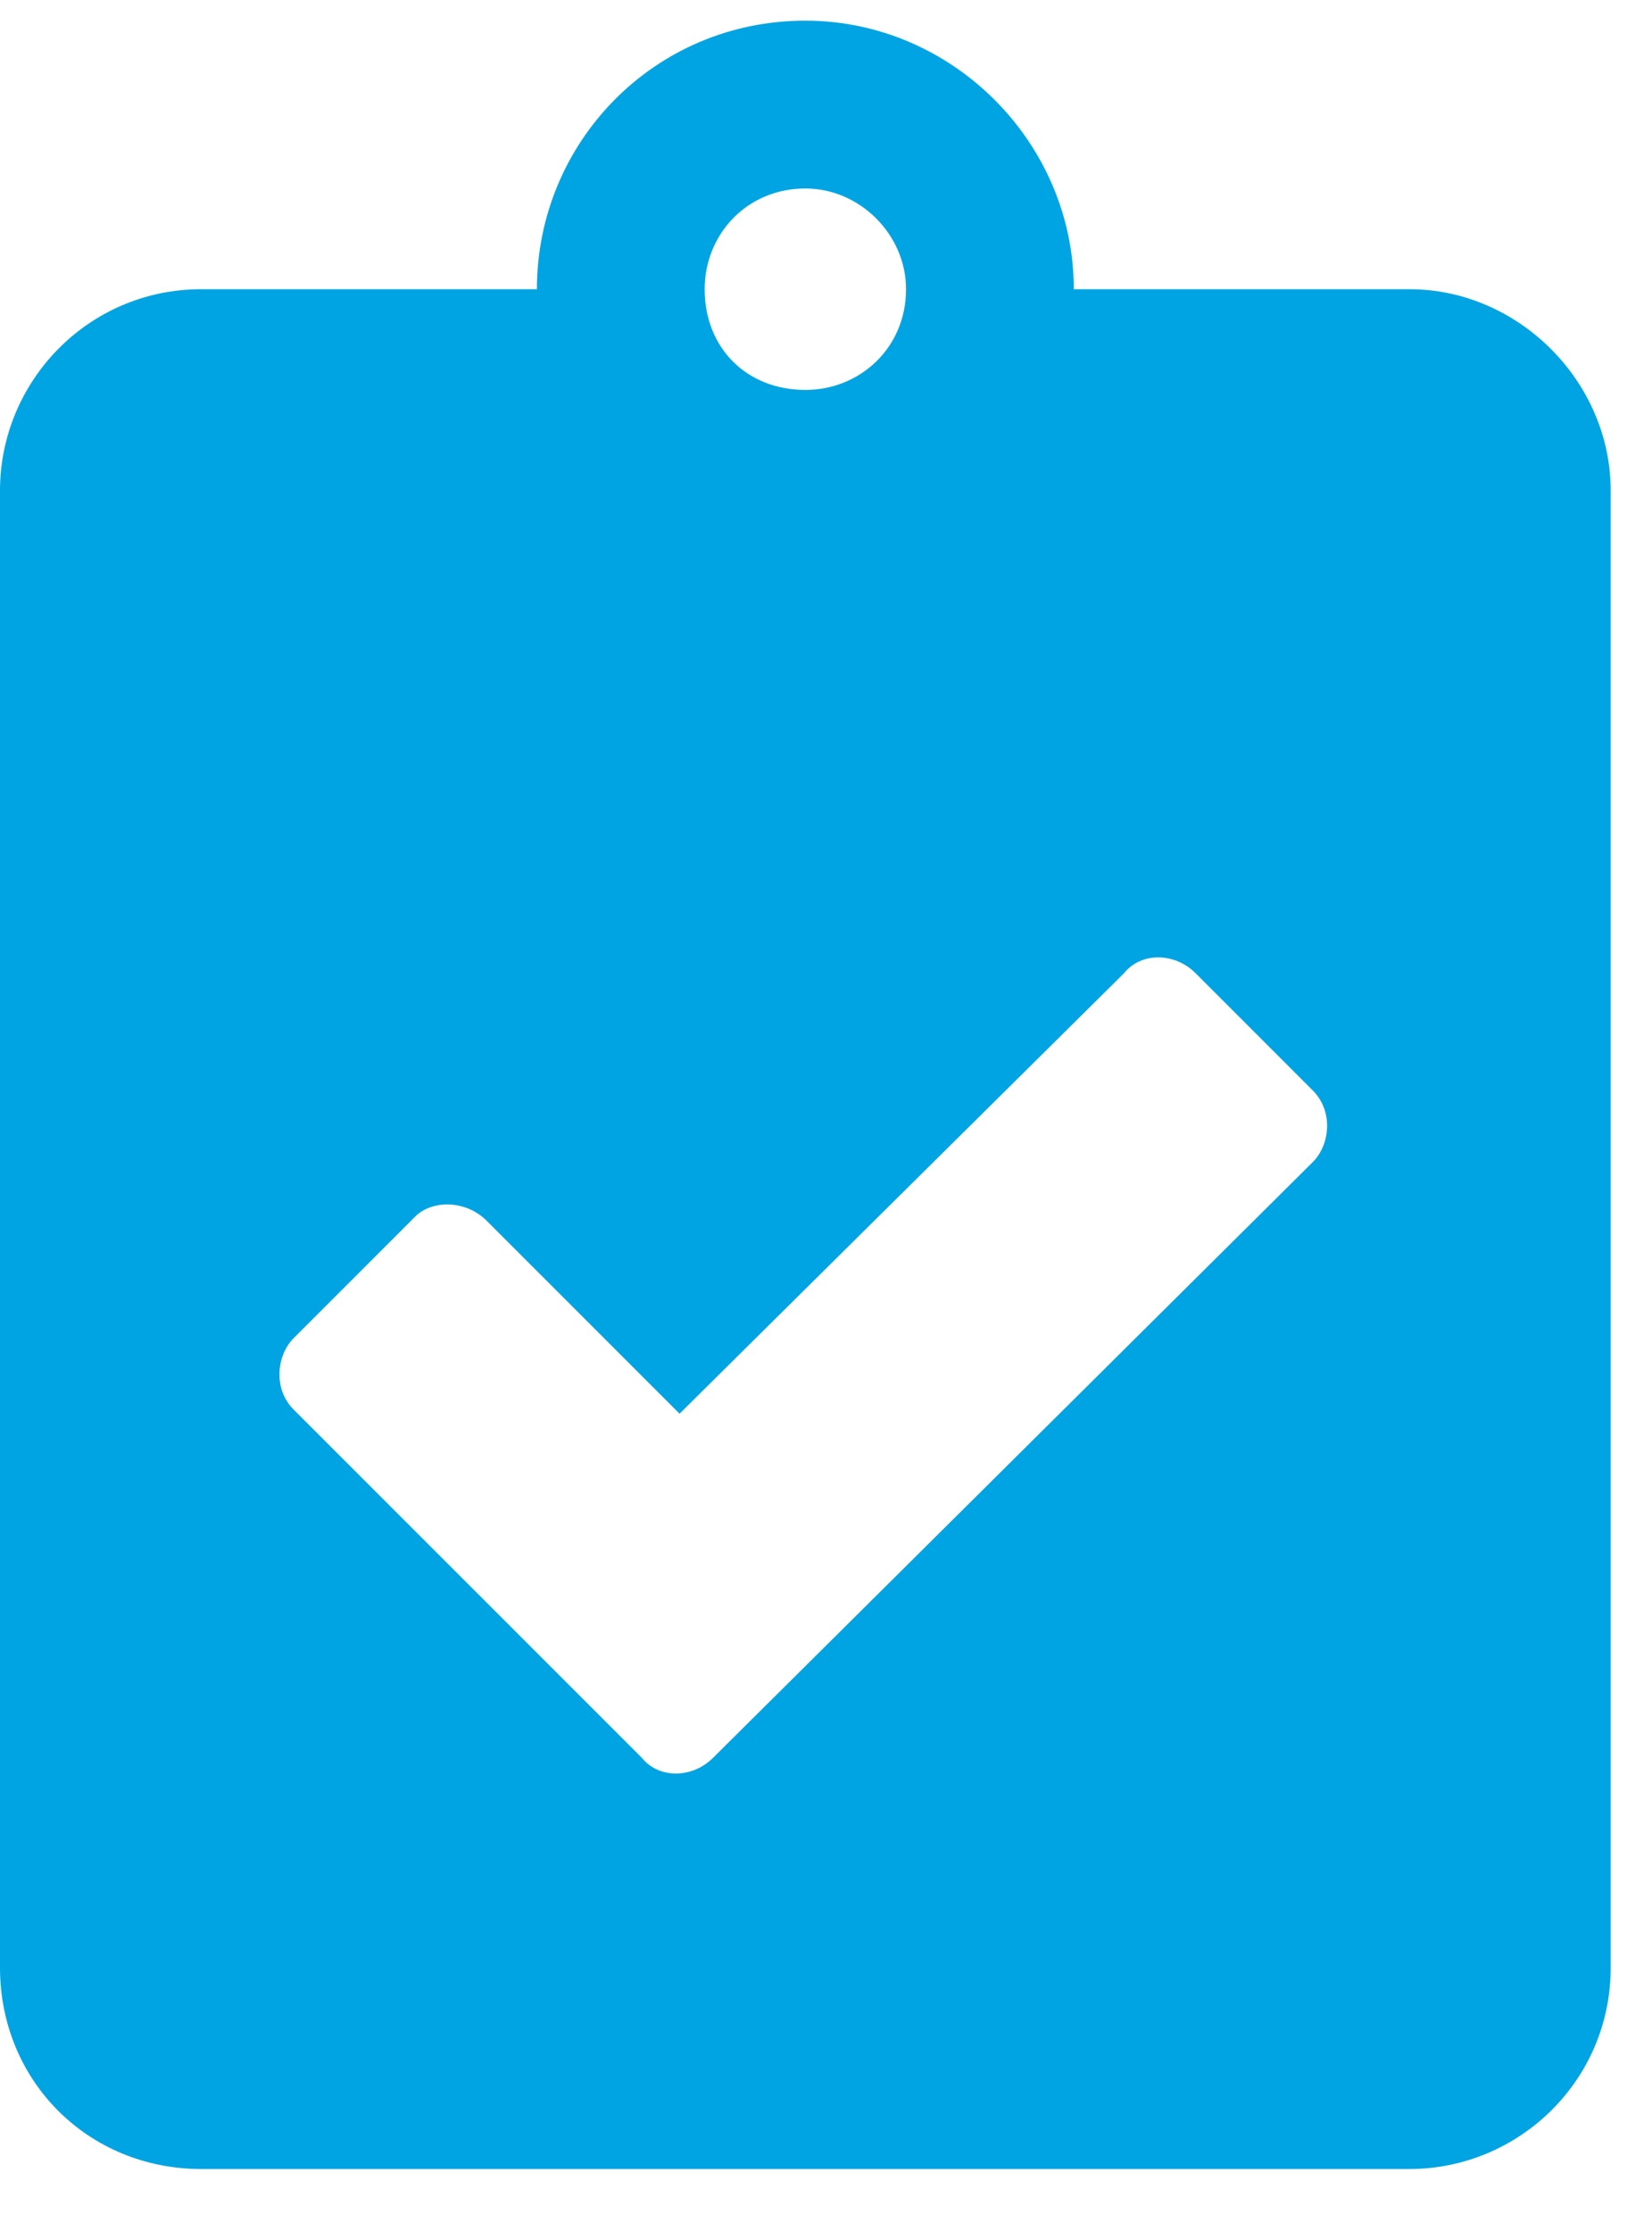 <?xml version="1.0" encoding="UTF-8"?> <svg xmlns="http://www.w3.org/2000/svg" width="20" height="27" viewBox="0 0 20 27" fill="none"><path d="M17.062 3.5H13C13 1.723 11.527 0.25 9.75 0.25C7.922 0.25 6.5 1.723 6.5 3.5H2.438C1.066 3.5 0 4.617 0 5.938V23.812C0 25.184 1.066 26.25 2.438 26.25H17.062C18.383 26.25 19.5 25.184 19.5 23.812V5.938C19.5 4.617 18.383 3.5 17.062 3.5ZM9.75 2.281C10.41 2.281 10.969 2.84 10.969 3.5C10.969 4.211 10.41 4.719 9.75 4.719C9.039 4.719 8.531 4.211 8.531 3.5C8.531 2.84 9.039 2.281 9.75 2.281ZM15.895 14.062L8.633 21.273C8.379 21.527 7.973 21.527 7.77 21.273L3.555 17.059C3.301 16.805 3.352 16.398 3.555 16.195L5.027 14.723C5.23 14.52 5.637 14.52 5.891 14.773L8.227 17.109L13.609 11.777C13.812 11.523 14.219 11.523 14.473 11.777L15.895 13.199C16.148 13.453 16.098 13.859 15.895 14.062Z" fill="#00A4E3"></path></svg> 